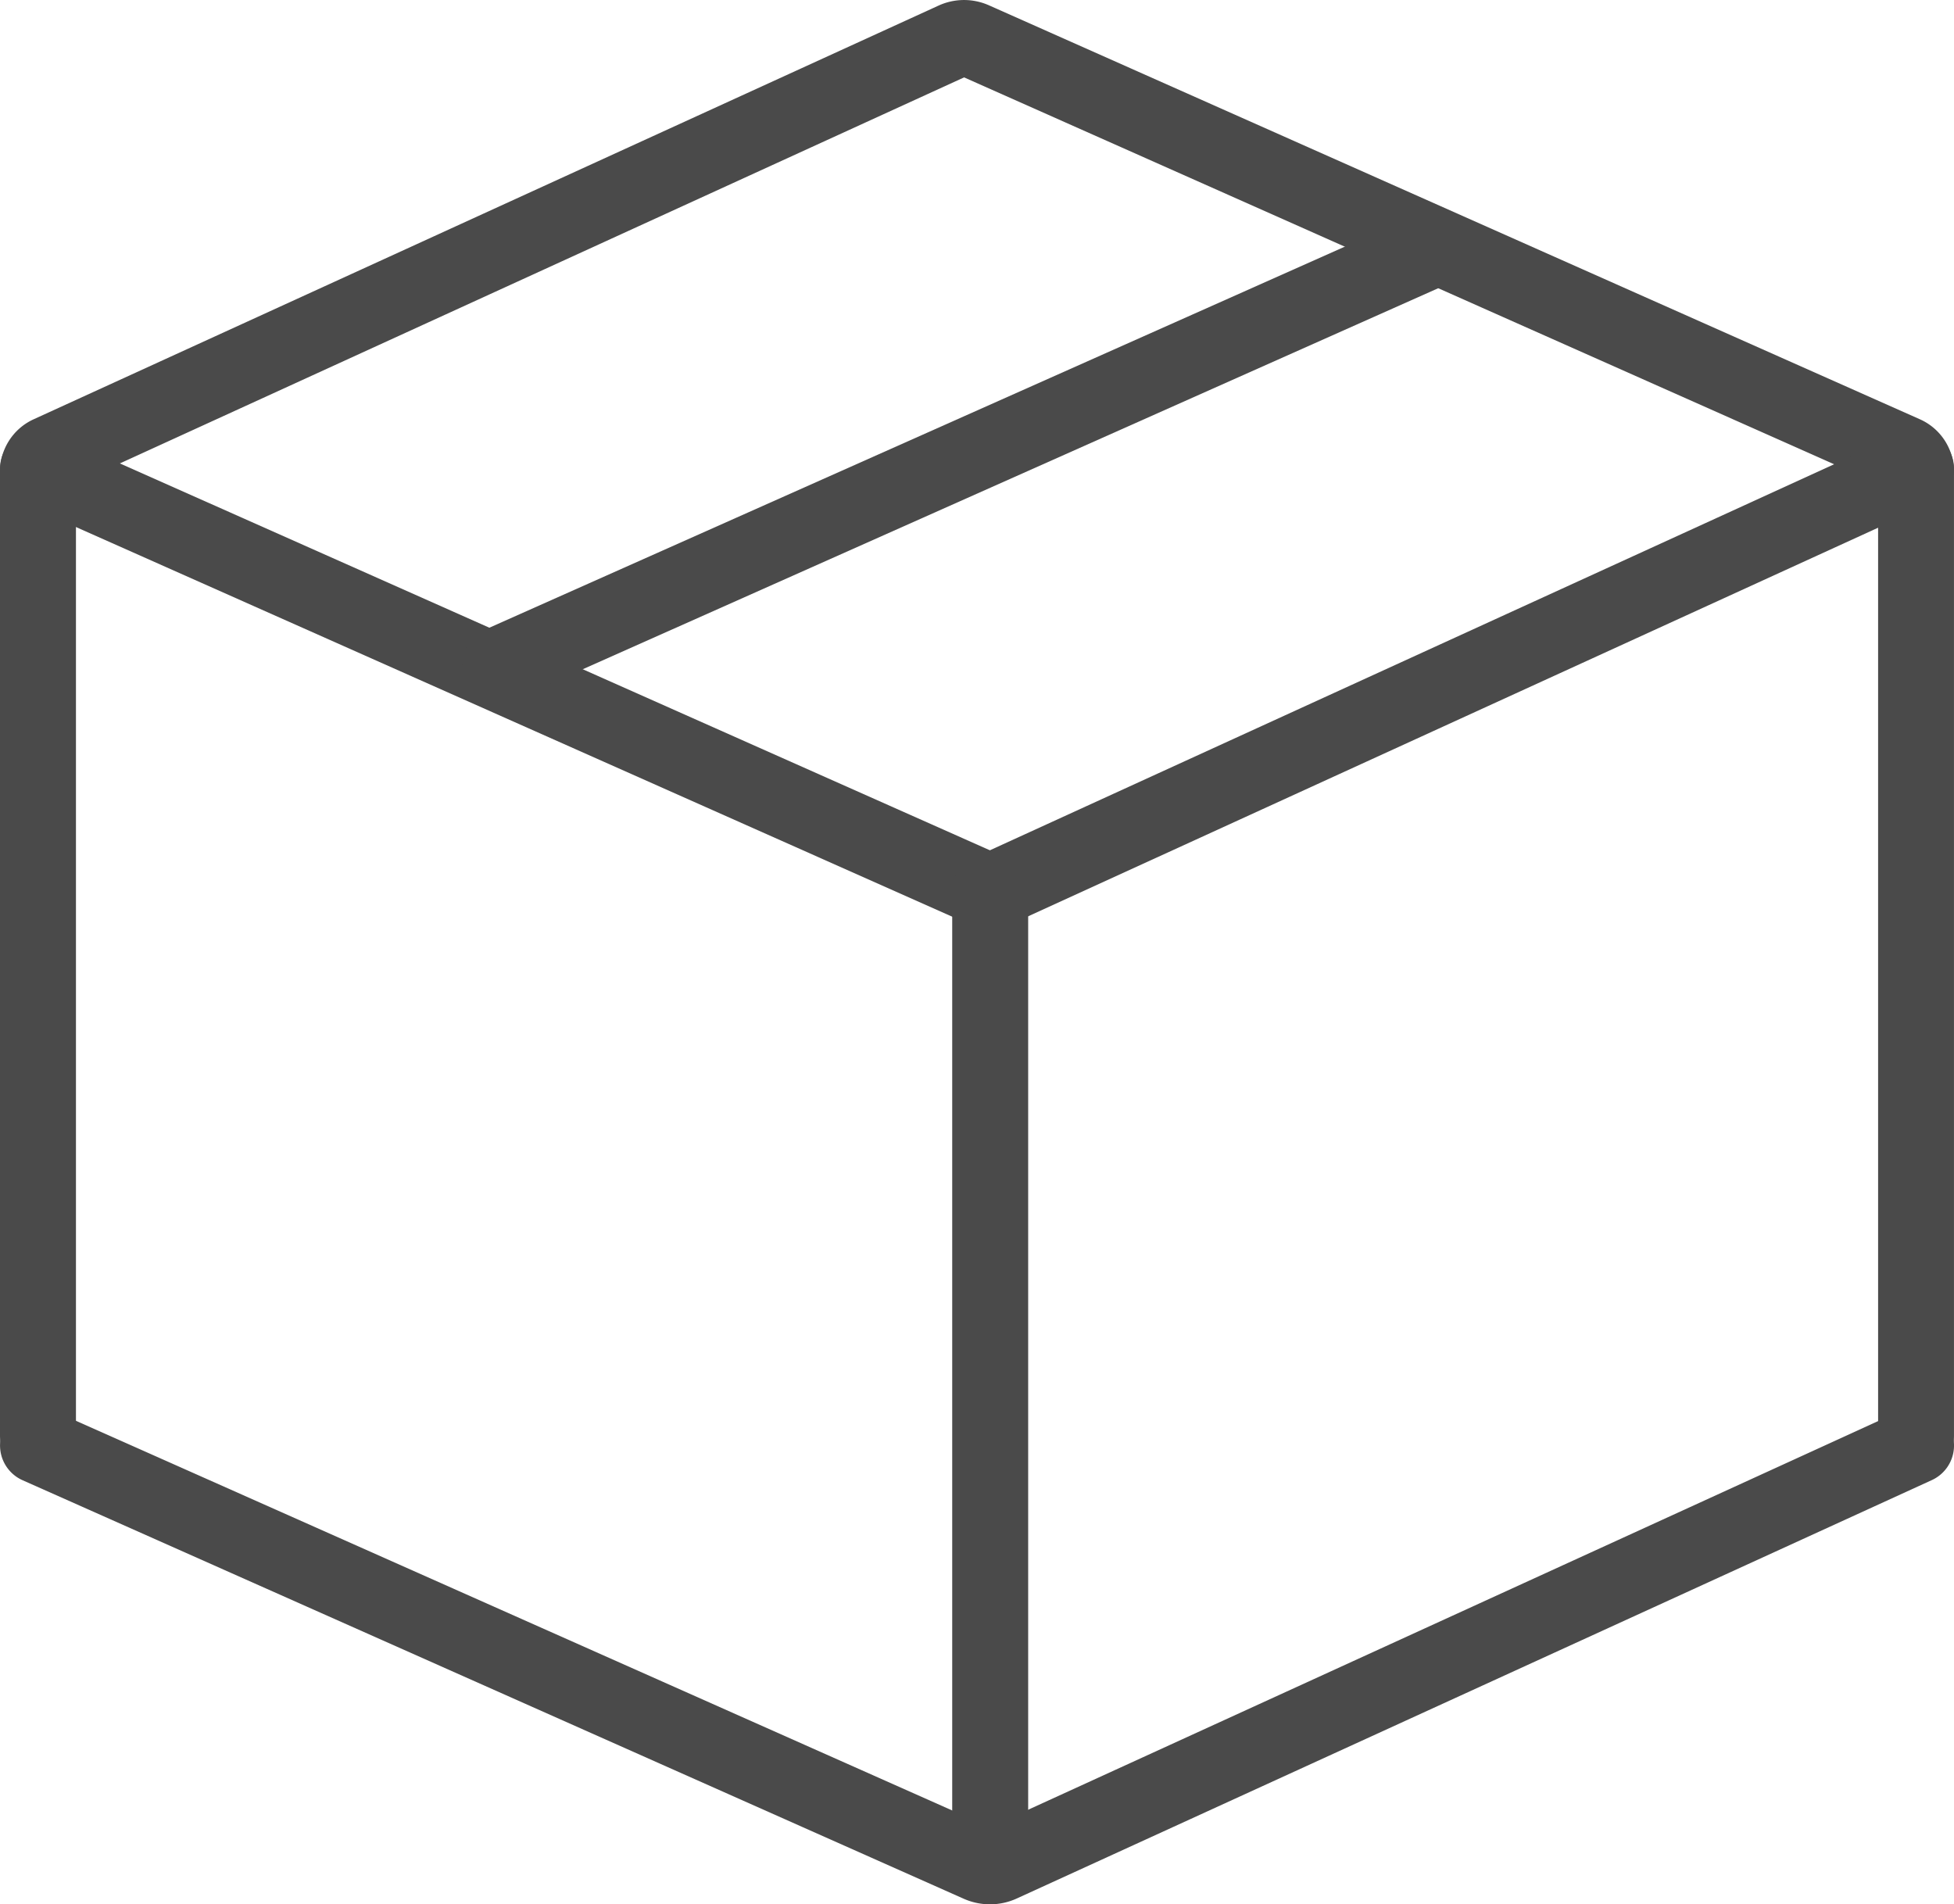 <svg xmlns="http://www.w3.org/2000/svg" xmlns:xlink="http://www.w3.org/1999/xlink" width="87.642" height="85.411" viewBox="0 0 87.642 85.411">
  <defs>
    <clipPath id="clip-path">
      <rect width="87.642" height="85.411" fill="none"/>
    </clipPath>
  </defs>
  <g clip-path="url(#clip-path)">
    <path d="M85.938,66.112a1.7,1.7,0,0,1-1.7-1.7V21.7L43.242,3.471,3.407,21.686V64.408a1.7,1.7,0,0,1-3.407,0V21.15a2.579,2.579,0,0,1,1.5-2.34L42.1.249A2.746,2.746,0,0,1,44.356.238L86.114,18.806a2.575,2.575,0,0,1,1.527,2.35V64.408a1.7,1.7,0,0,1-1.7,1.7" transform="translate(0 0)" fill="#4a4a4a"/>
    <path d="M44.408,58.674a1.694,1.694,0,0,1-.691-.147L1.012,39.538A1.7,1.7,0,1,1,2.4,36.425L45.1,55.413a1.7,1.7,0,0,1-.693,3.261" transform="translate(0 -16.964)" fill="#4a4a4a"/>
    <path d="M44.4,140.861a2.891,2.891,0,0,1-1.174-.249L1.012,121.84A1.7,1.7,0,1,1,2.4,118.727l42,18.677,40.83-18.669a1.7,1.7,0,0,1,1.417,3.1L45.605,140.6a2.891,2.891,0,0,1-1.2.262" transform="translate(0 -55.449)" fill="#4a4a4a"/>
    <path d="M81.919,58.674a1.7,1.7,0,0,1-.71-3.253l41.529-18.989a1.7,1.7,0,1,1,1.417,3.1L82.627,58.519a1.693,1.693,0,0,1-.708.155" transform="translate(-37.509 -16.964)" fill="#4a4a4a"/>
    <path d="M81.919,118.946a1.7,1.7,0,0,1-1.7-1.7V73.648a1.7,1.7,0,1,1,3.407,0v43.594a1.7,1.7,0,0,1-1.7,1.7" transform="translate(-37.51 -33.642)" fill="#4a4a4a"/>
    <path d="M40.685,39.984a1.7,1.7,0,0,1-.694-3.26L81.354,18.3a1.7,1.7,0,0,1,1.386,3.113L41.377,39.836a1.684,1.684,0,0,1-.692.148" transform="translate(-18.228 -8.487)" fill="#4a4a4a"/>
  </g>
</svg>

